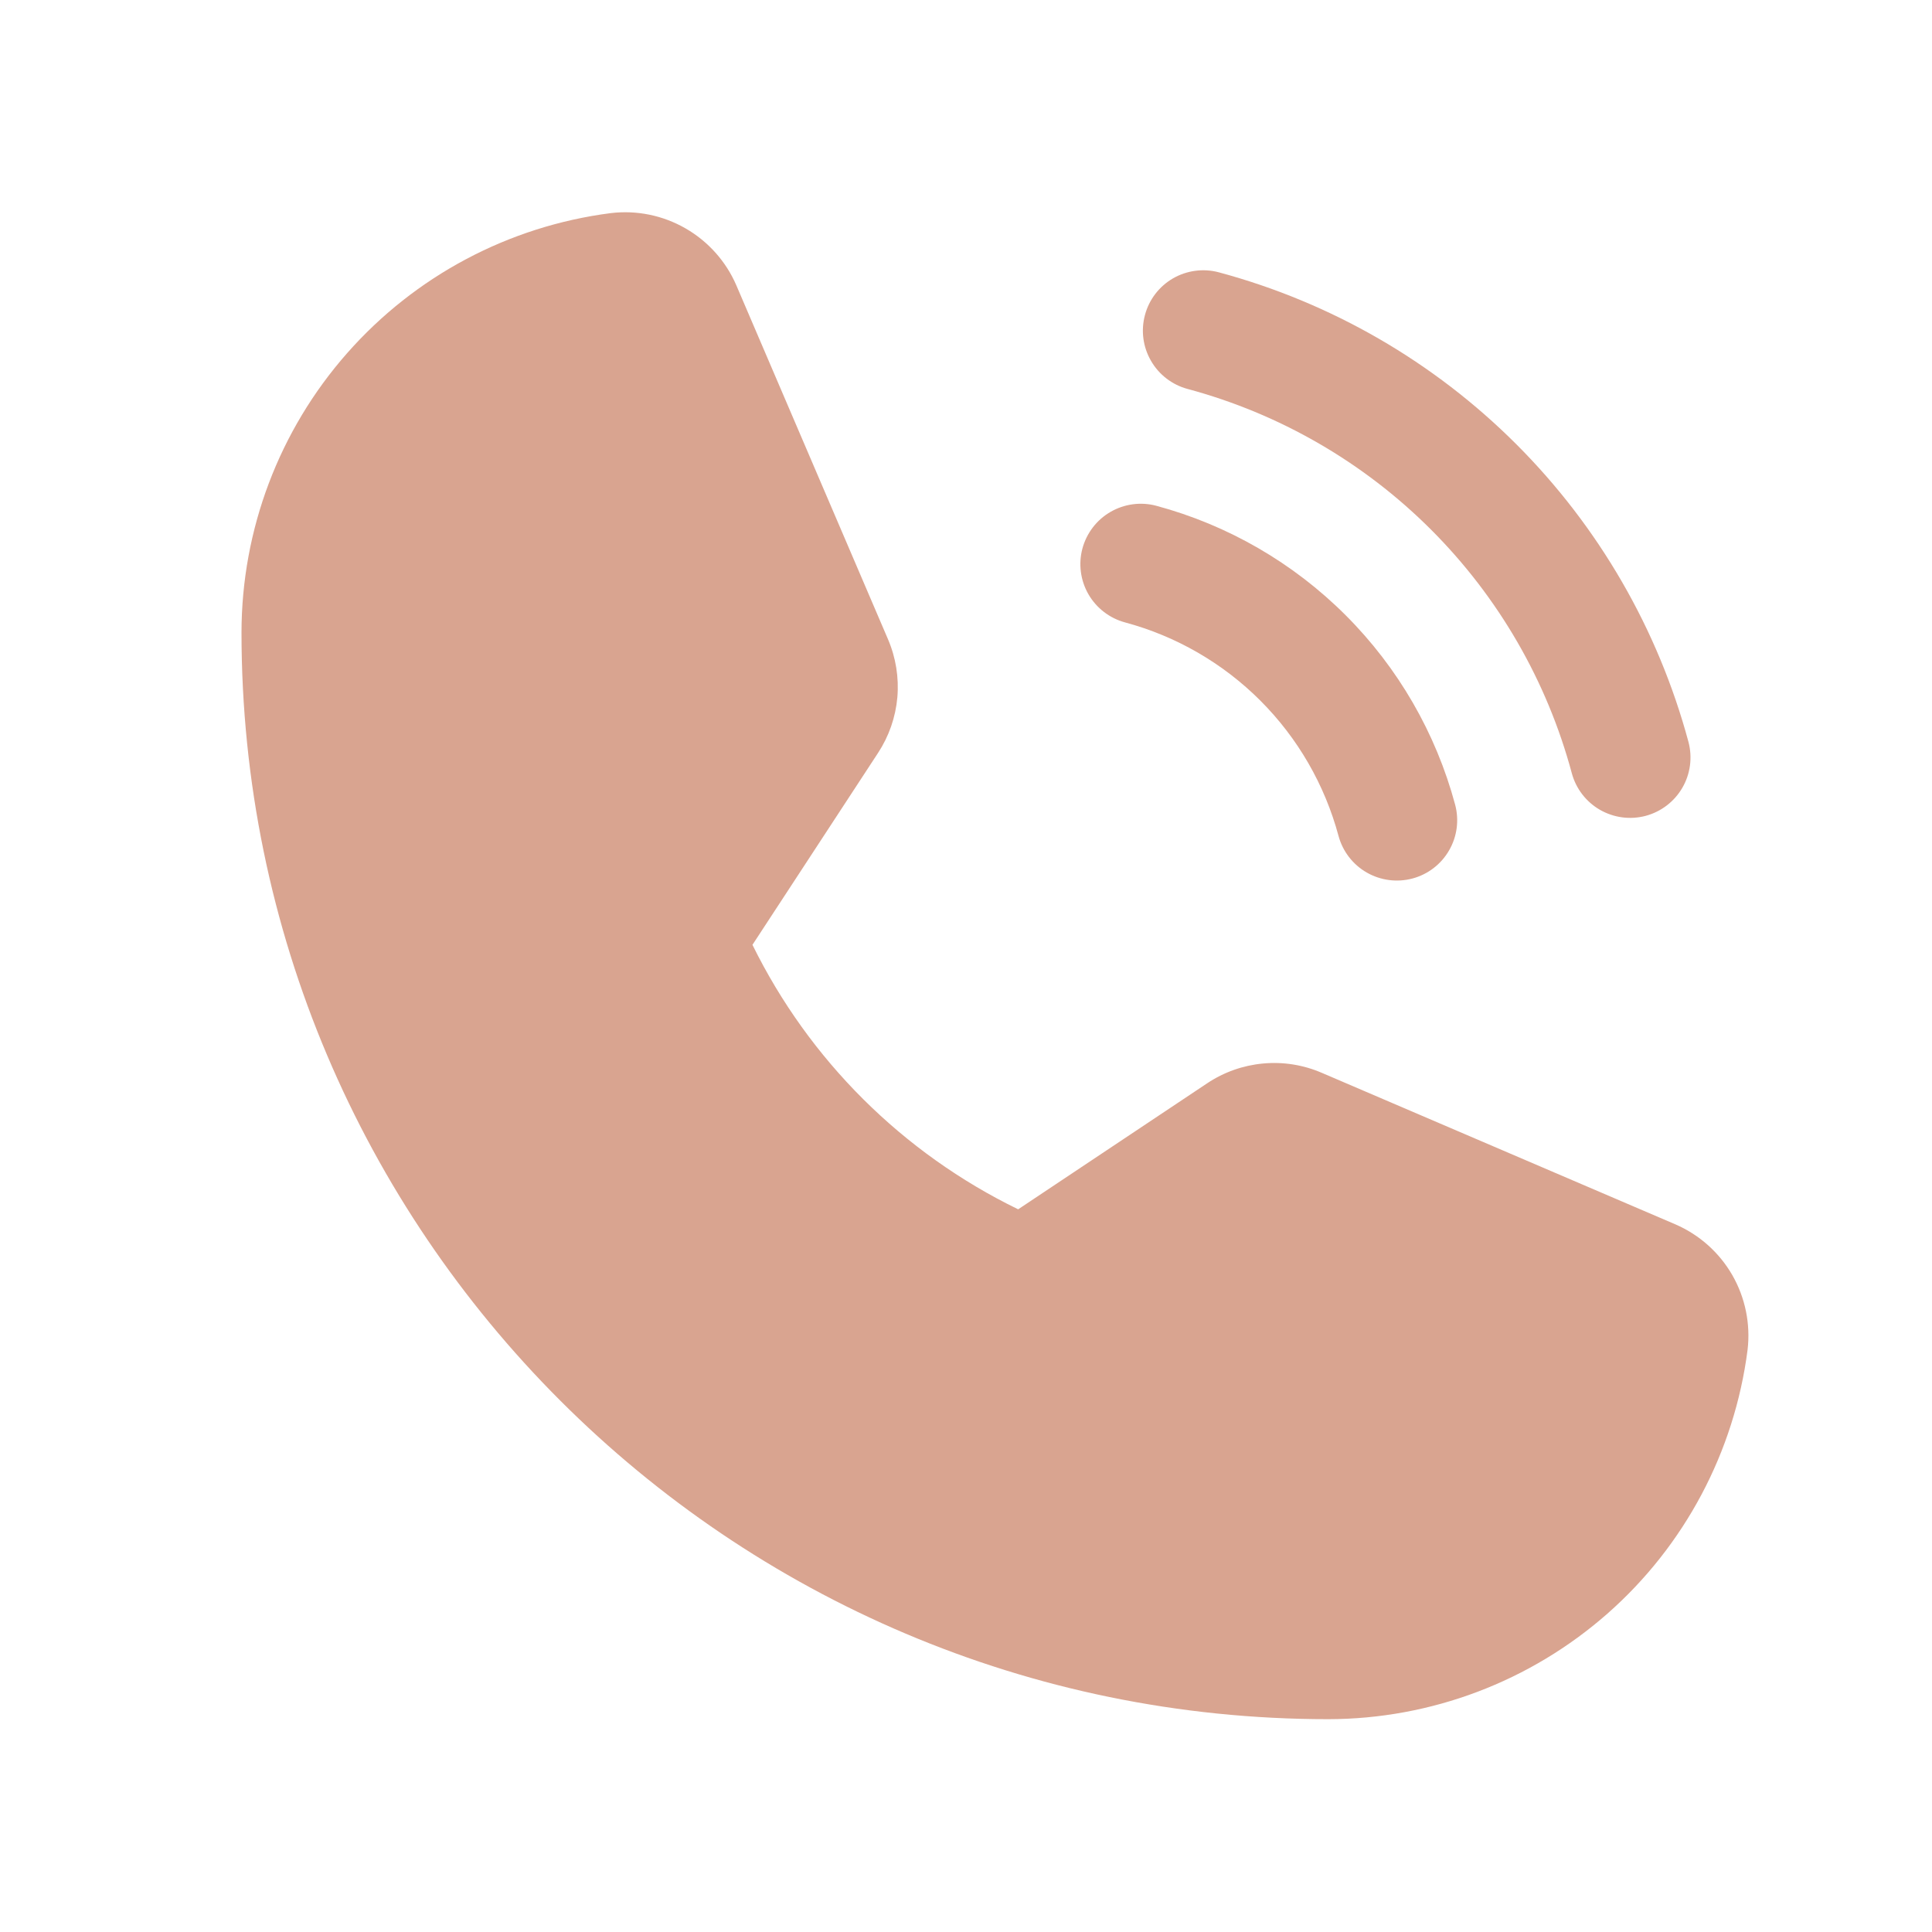 <svg width="32" height="32" viewBox="0 0 32 32" fill="none" xmlns="http://www.w3.org/2000/svg">
<path d="M27.747 20.278L21.892 17.769C21.586 17.637 21.252 17.584 20.921 17.615C20.59 17.645 20.271 17.758 19.994 17.943L16.864 20.03C14.951 19.099 13.402 17.558 12.463 15.649L12.464 15.648L14.543 12.471C14.724 12.195 14.834 11.879 14.863 11.55C14.891 11.222 14.838 10.891 14.708 10.588L12.197 4.728C12.026 4.33 11.73 3.999 11.355 3.783C10.98 3.567 10.545 3.478 10.115 3.53C8.426 3.747 6.874 4.572 5.749 5.85C4.623 7.128 4.002 8.772 4 10.475C4 20.4 12.075 28.475 22 28.475C23.703 28.473 25.347 27.851 26.625 26.726C27.903 25.601 28.727 24.048 28.945 22.36C28.996 21.93 28.908 21.495 28.692 21.119C28.476 20.744 28.144 20.449 27.747 20.278Z" fill="#D9A490"/>
<path d="M19.669 6.442C21.195 6.852 22.586 7.656 23.703 8.773C24.82 9.89 25.624 11.281 26.034 12.807C26.103 13.063 26.271 13.281 26.5 13.413C26.73 13.545 27.002 13.581 27.258 13.513C27.514 13.444 27.732 13.277 27.865 13.048C27.998 12.819 28.034 12.547 27.967 12.291C27.465 10.426 26.482 8.725 25.117 7.36C23.751 5.994 22.051 5.011 20.186 4.51C19.93 4.442 19.657 4.479 19.428 4.611C19.199 4.744 19.032 4.962 18.964 5.218C18.895 5.474 18.931 5.747 19.064 5.976C19.196 6.206 19.414 6.373 19.669 6.442L19.669 6.442Z" fill="#D9A490"/>
<path d="M18.634 10.309C19.482 10.537 20.255 10.984 20.875 11.604C21.496 12.225 21.942 12.998 22.17 13.845C22.239 14.101 22.407 14.319 22.636 14.451C22.866 14.583 23.138 14.619 23.394 14.551C23.65 14.483 23.868 14.316 24.001 14.086C24.134 13.857 24.17 13.585 24.102 13.329C23.783 12.142 23.158 11.06 22.289 10.191C21.42 9.322 20.337 8.696 19.151 8.377C18.895 8.309 18.622 8.346 18.393 8.479C18.164 8.611 17.997 8.83 17.928 9.086C17.86 9.341 17.896 9.614 18.028 9.843C18.161 10.073 18.379 10.24 18.634 10.309L18.634 10.309Z" fill="#D9A490"/>
</svg>
